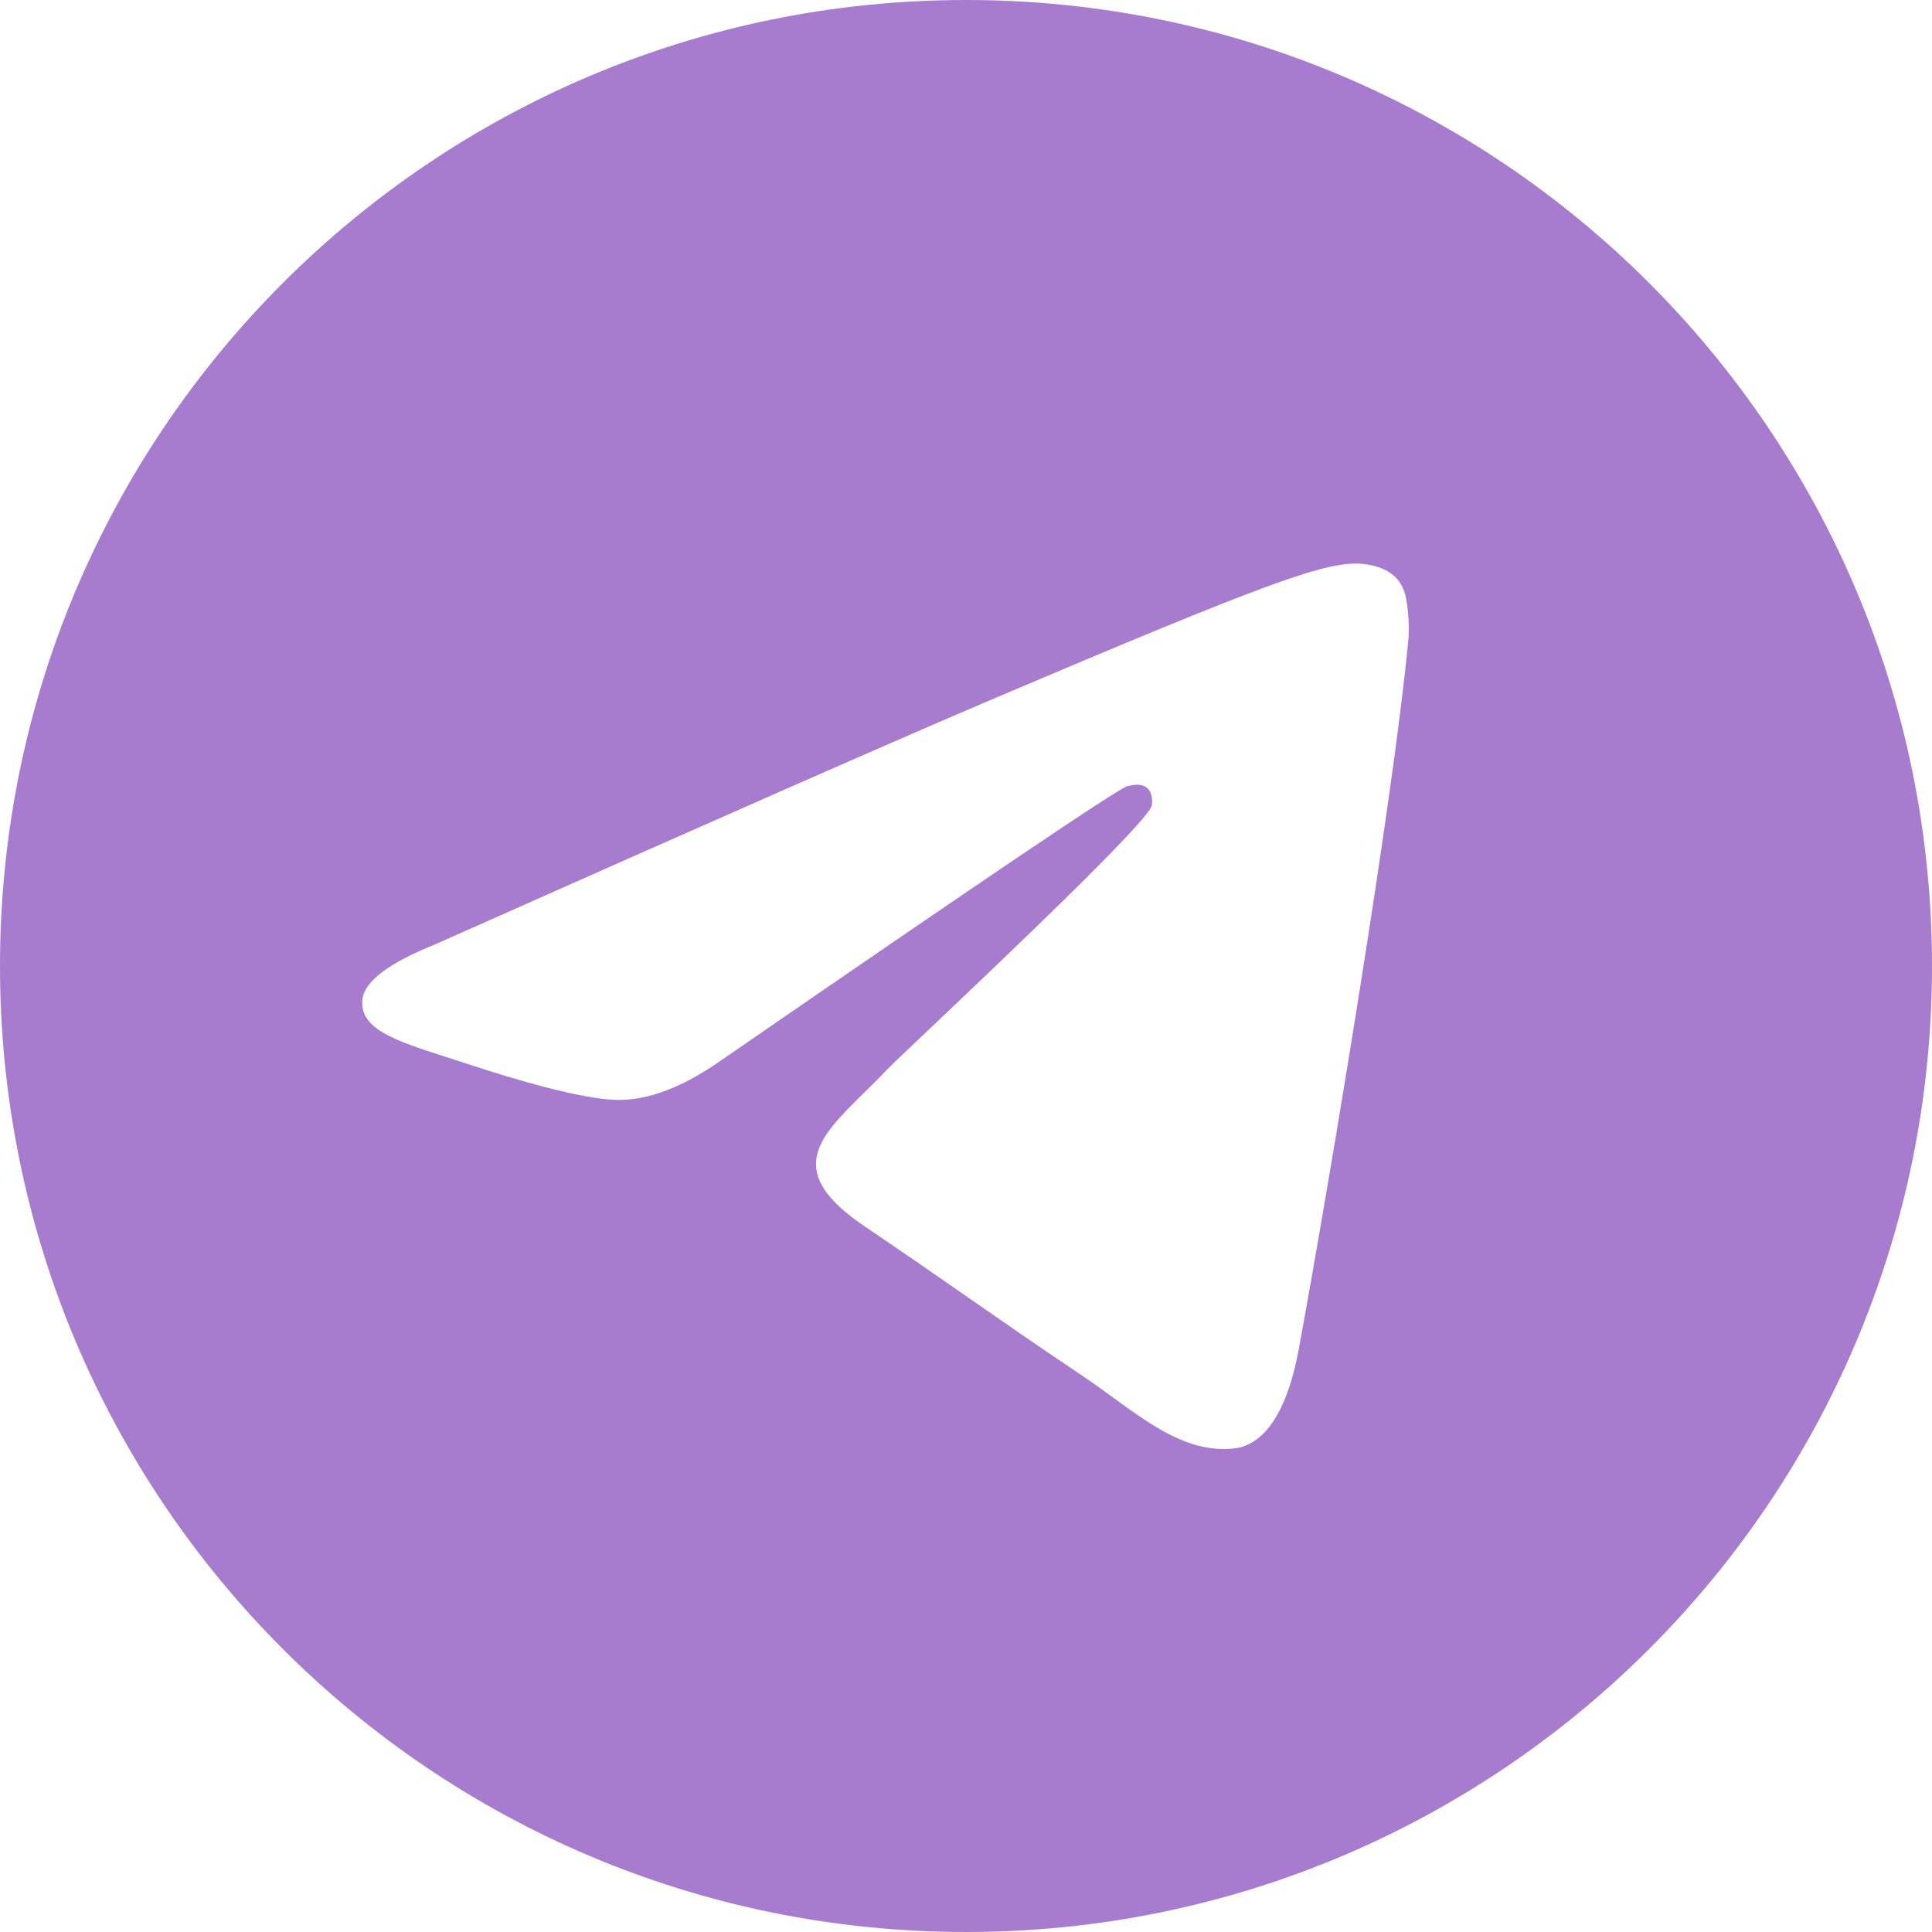 <?xml version="1.0" encoding="UTF-8"?> <svg xmlns="http://www.w3.org/2000/svg" width="13" height="13" viewBox="0 0 13 13" fill="none"> <path fill-rule="evenodd" clip-rule="evenodd" d="M13 6.5C13 10.09 10.09 13 6.5 13C2.91 13 0 10.09 0 6.5C0 2.91 2.91 0 6.5 0C10.09 0 13 2.91 13 6.5ZM6.703 4.694C6.072 4.962 4.812 5.516 2.922 6.357C2.615 6.481 2.454 6.603 2.439 6.722C2.414 6.924 2.662 7.003 2.998 7.111C3.044 7.126 3.091 7.141 3.14 7.157C3.471 7.267 3.916 7.396 4.148 7.401C4.358 7.406 4.592 7.317 4.851 7.136C6.617 5.918 7.529 5.303 7.586 5.29C7.626 5.281 7.682 5.269 7.72 5.303C7.758 5.338 7.754 5.403 7.75 5.42C7.726 5.527 6.756 6.448 6.254 6.924C6.097 7.073 5.986 7.178 5.964 7.202C5.913 7.256 5.861 7.307 5.811 7.356C5.504 7.659 5.273 7.886 5.824 8.256C6.089 8.435 6.301 8.582 6.512 8.729C6.743 8.889 6.973 9.05 7.271 9.249C7.347 9.3 7.42 9.352 7.49 9.404C7.759 9.599 8 9.775 8.298 9.747C8.472 9.731 8.651 9.564 8.741 9.068C8.956 7.896 9.378 5.355 9.476 4.309C9.485 4.217 9.474 4.1 9.465 4.048C9.457 3.996 9.439 3.923 9.373 3.869C9.295 3.804 9.175 3.791 9.122 3.792C8.878 3.796 8.504 3.929 6.703 4.694Z" fill="#A77CCE"></path> </svg> 